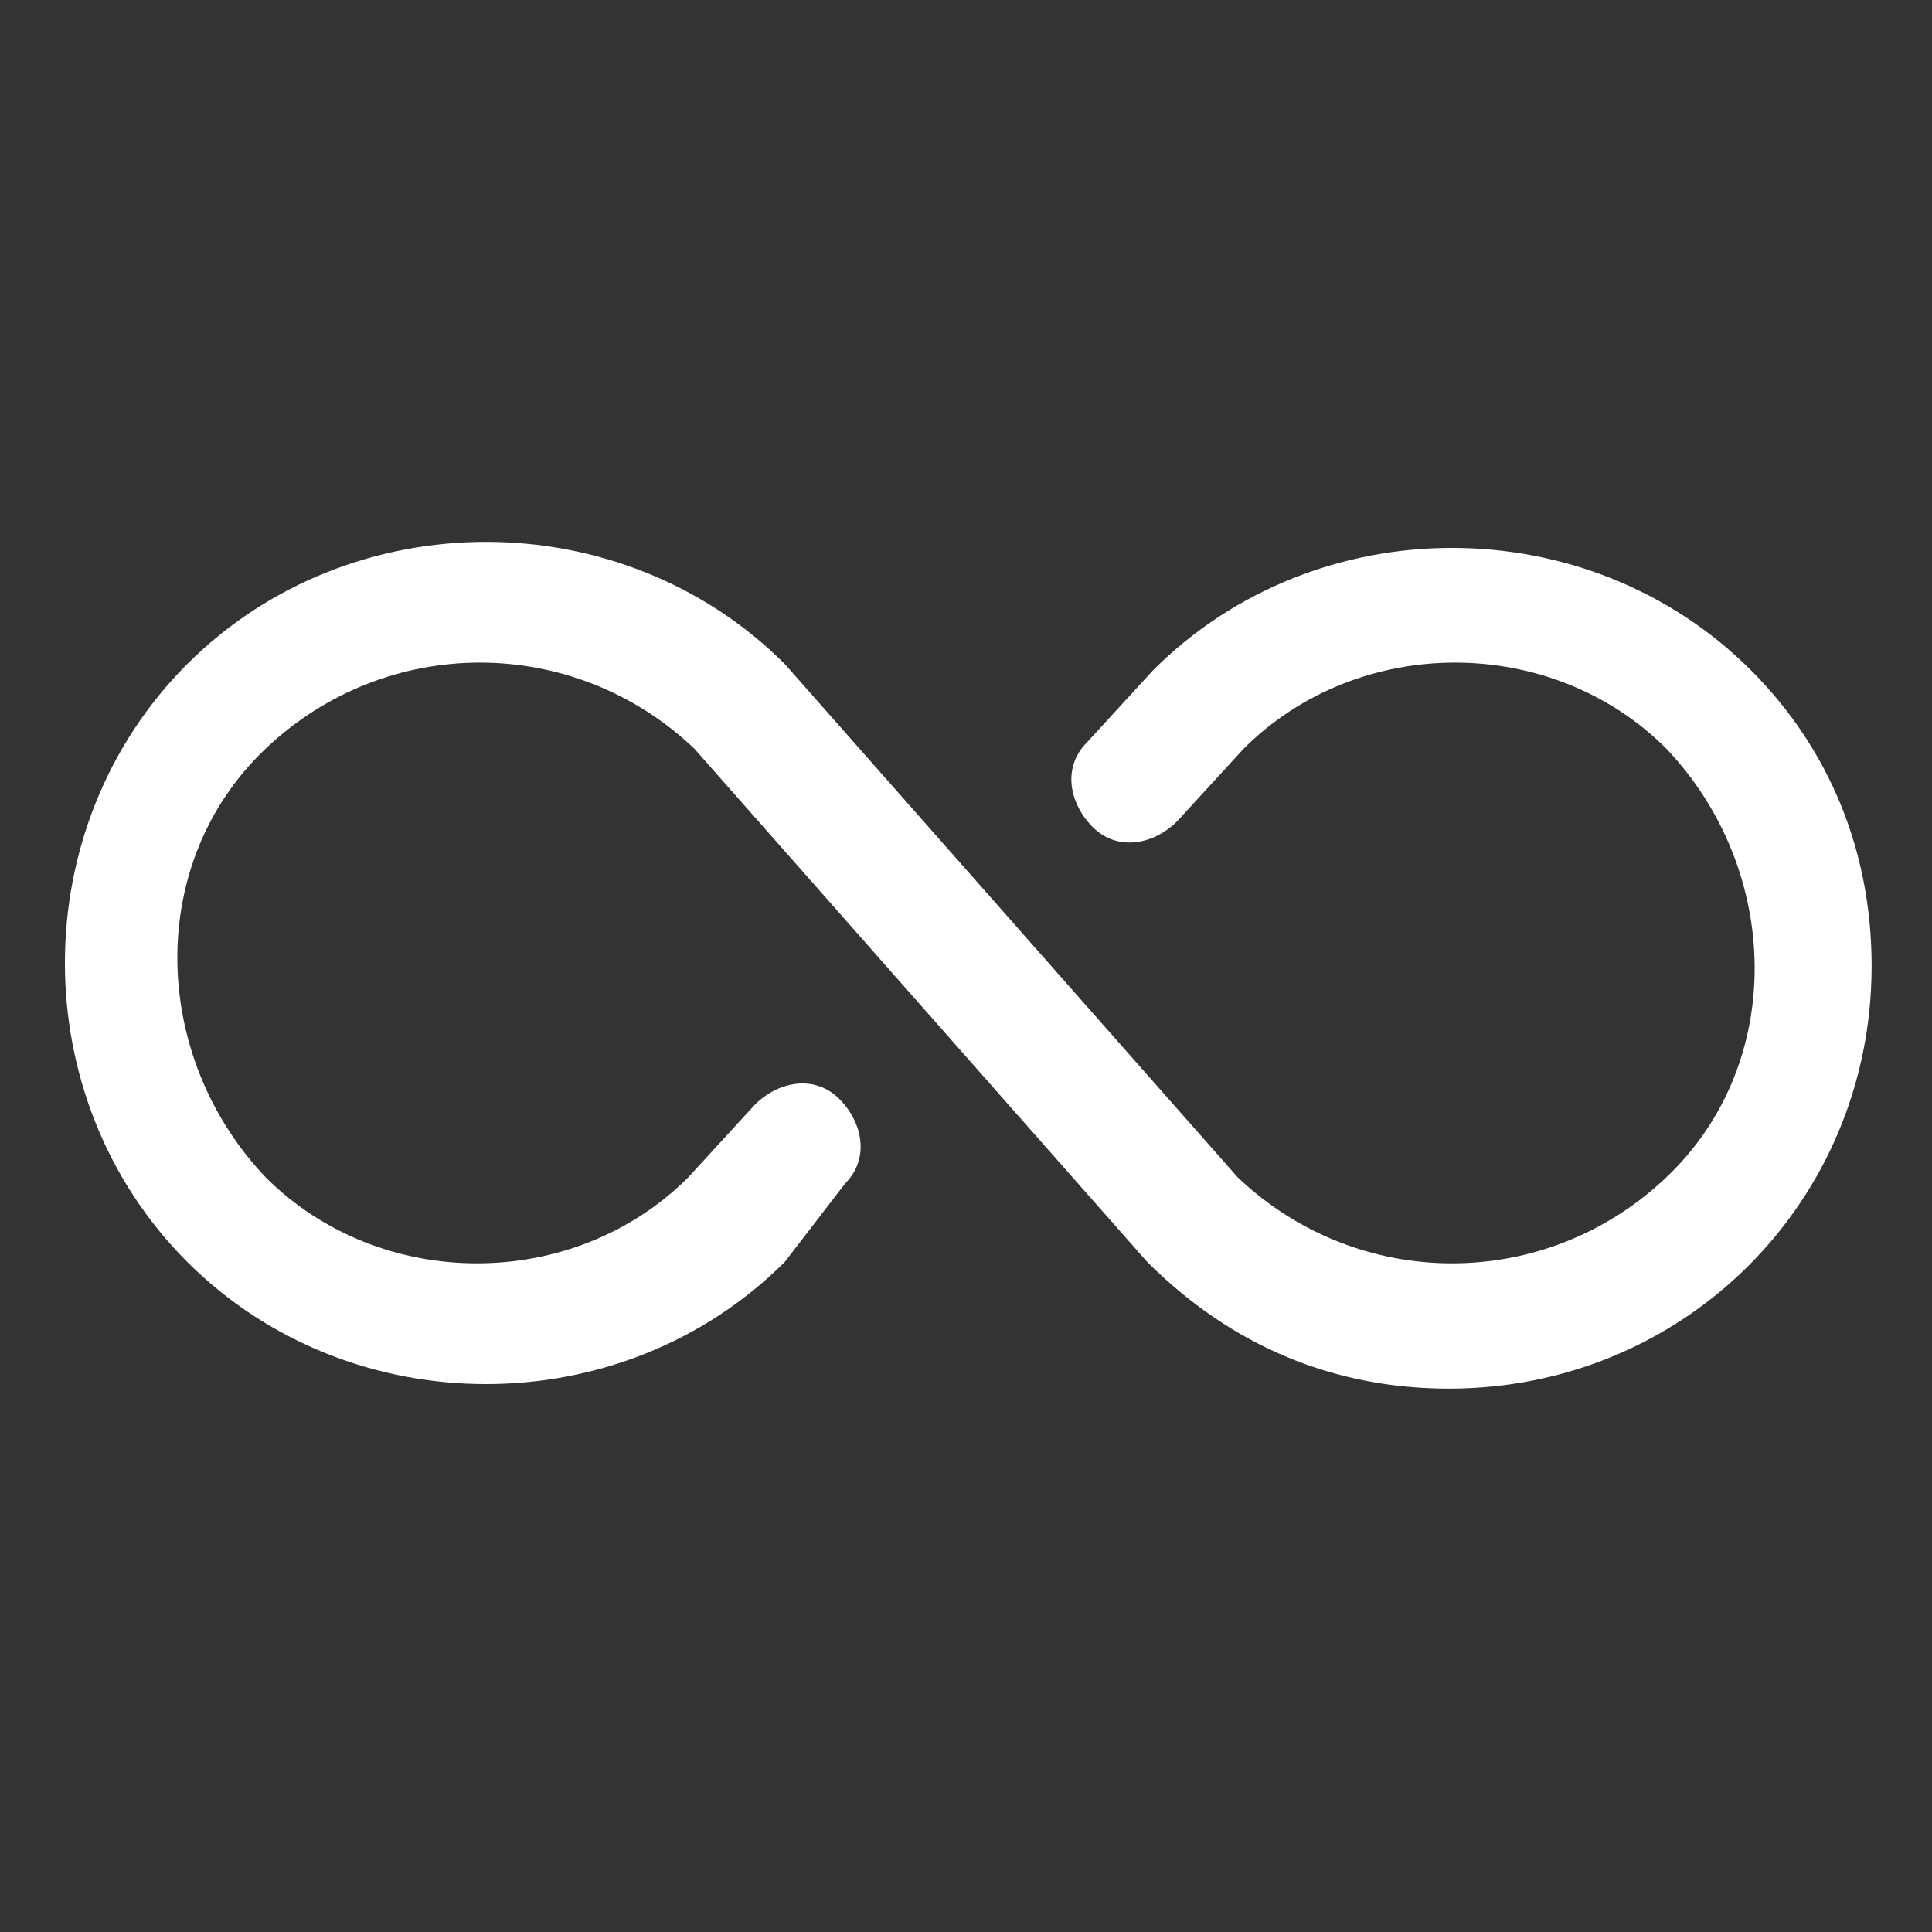 <svg version="1.2" xmlns="http://www.w3.org/2000/svg" viewBox="0 0 32 32" width="32" height="32"><rect x="0" y="0" width="32" height="32" fill="#333333" stroke="none"/><style>.a{fill:#fff}</style><path class="a" d="m31 16c0 3.9-3.1 7-7 7-1.9 0-3.6-0.7-5-2.1l-7.5-8.5c-2-1.9-5.1-1.9-7.1 0-2 1.9-1.9 5.1 0 7.1 1.9 1.9 5.1 1.9 7 0l1.1-1.2c0.4-0.4 1-0.5 1.4-0.1 0.4 0.4 0.5 1 0.1 1.4l-1 1.3c-2.7 2.7-7.2 2.7-9.9 0-2.7-2.7-2.7-7.2 0-9.9 2.7-2.7 7.2-2.7 9.9 0l7.5 8.5c2 1.9 5.1 1.9 7.1 0 2-1.9 1.9-5.1 0-7.1-1.9-1.9-5.1-1.9-7 0l-1.1 1.2c-0.4 0.4-1 0.5-1.4 0.1-0.4-0.4-0.5-1-0.1-1.4l1.1-1.2c2.7-2.7 7.2-2.7 9.9 0 1.3 1.3 2 3 2 4.9z"/></svg>